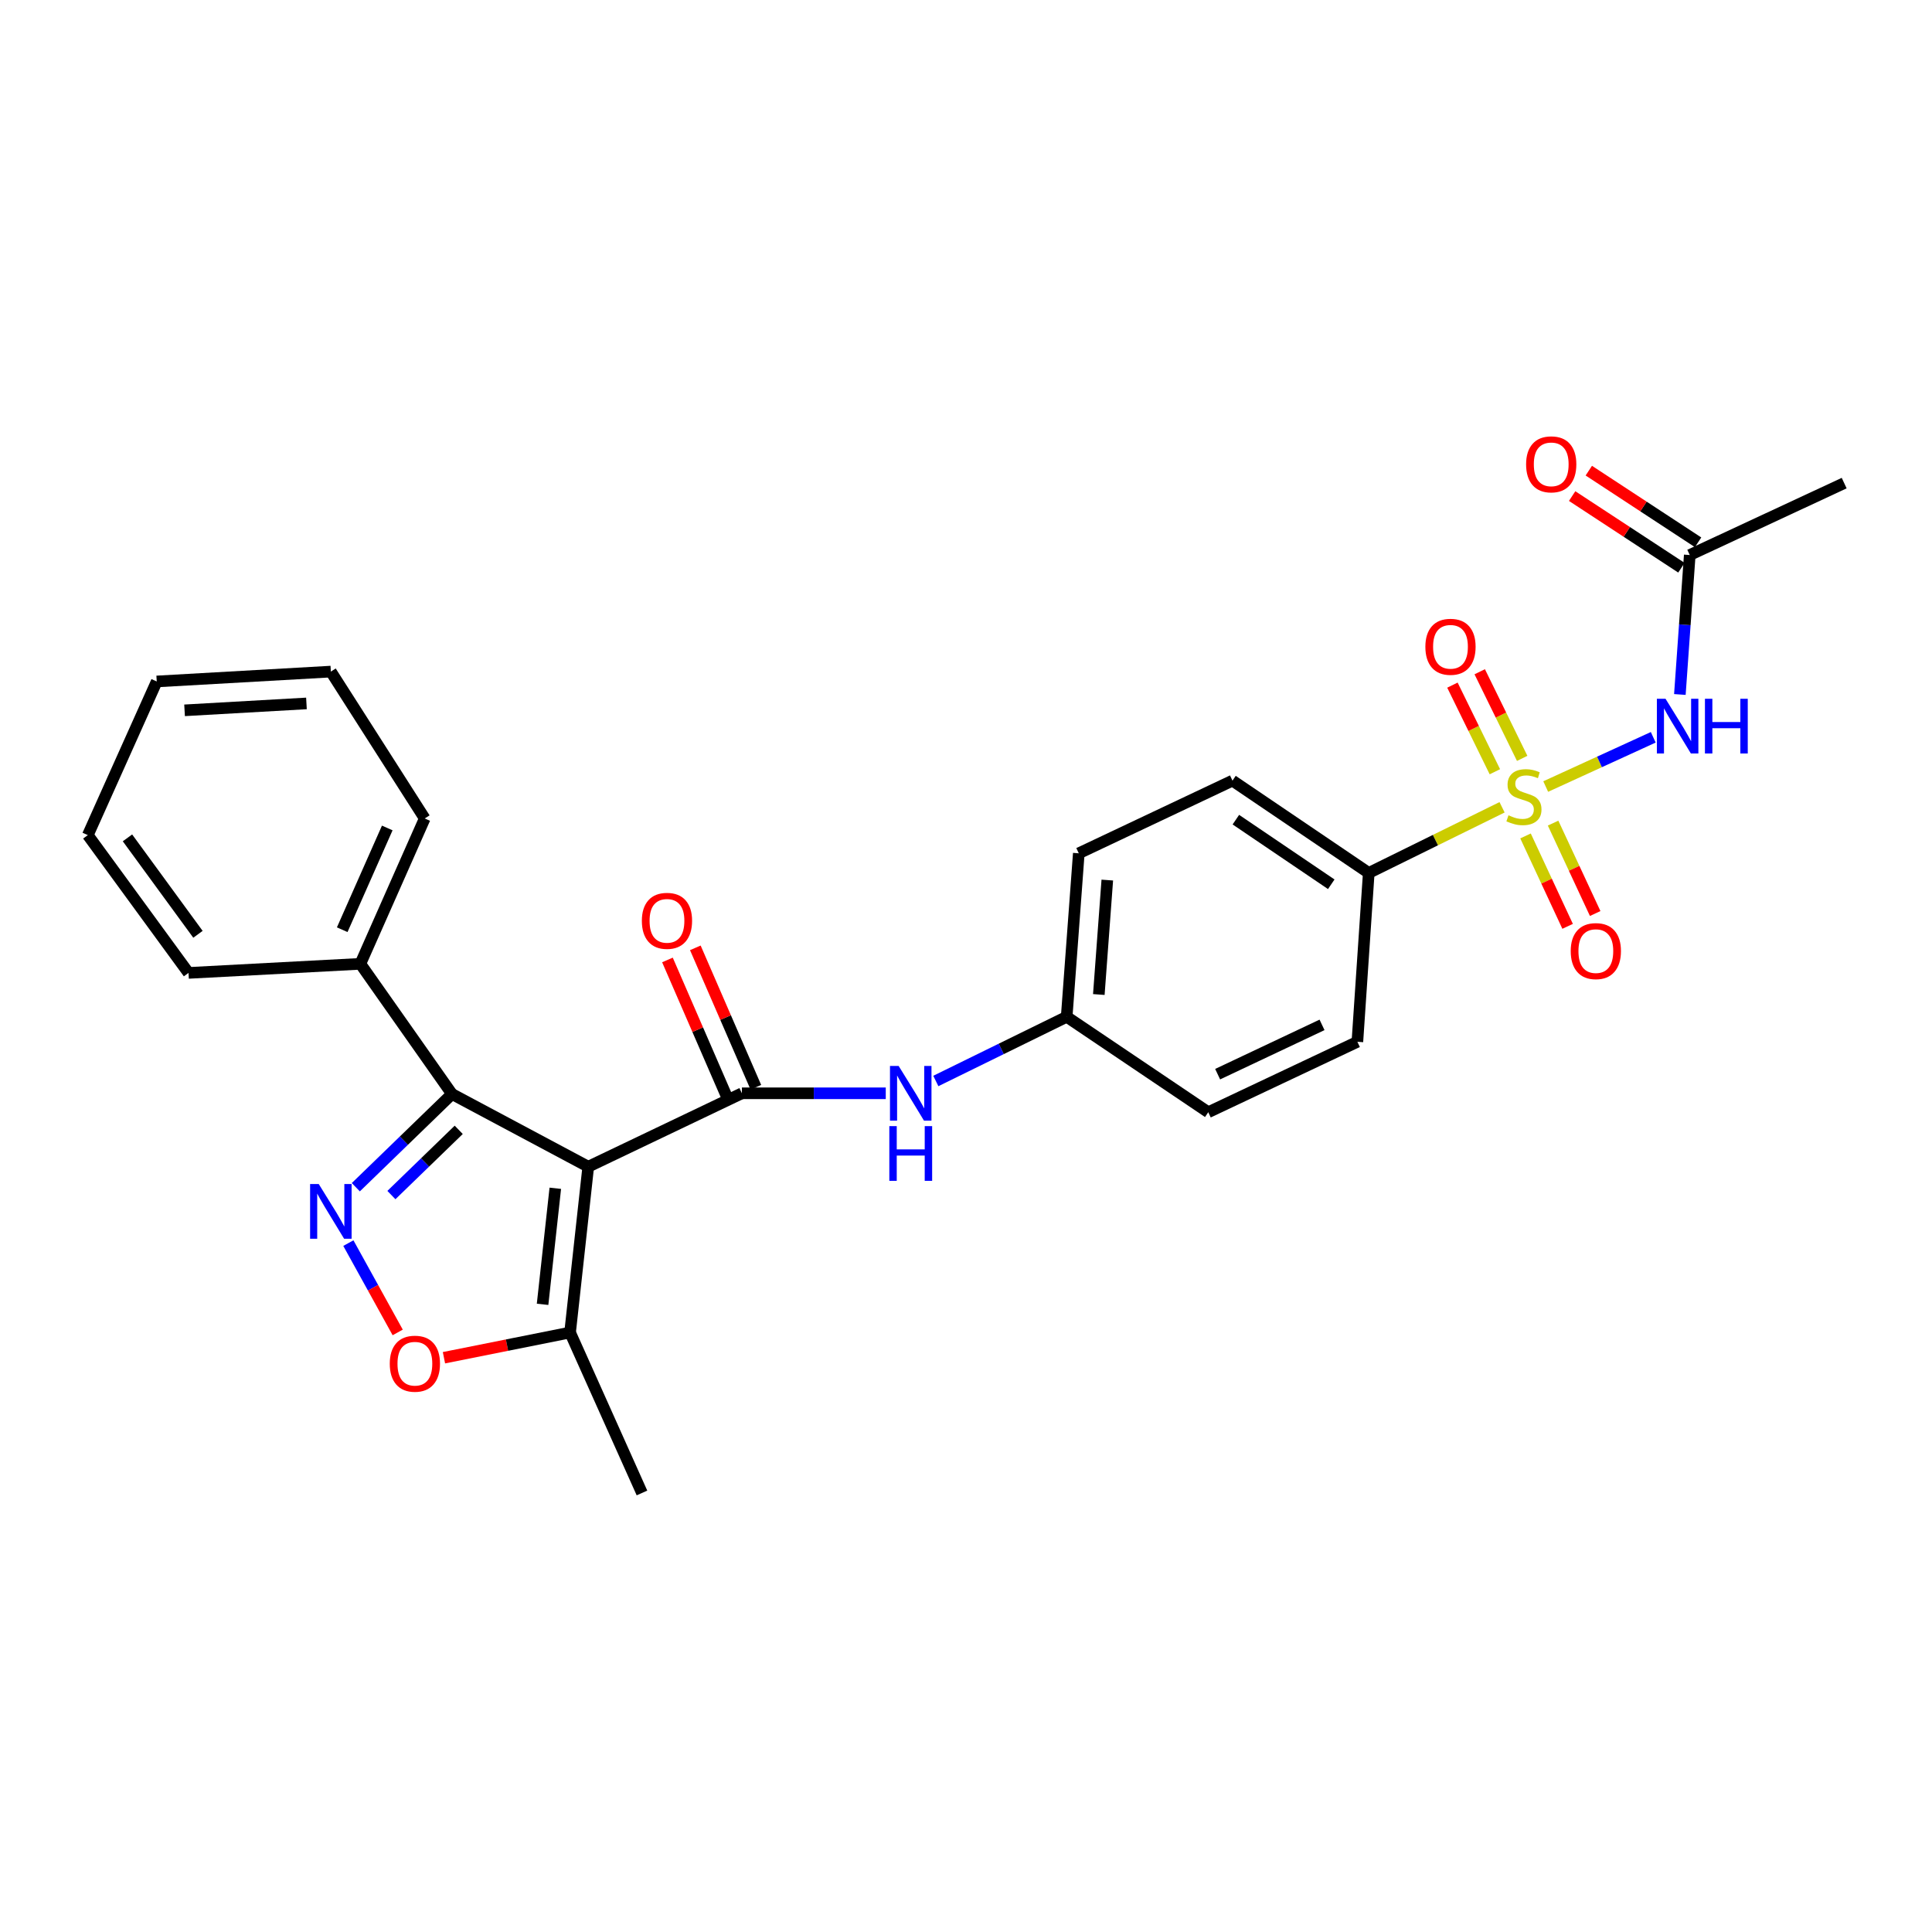 <?xml version='1.0' encoding='iso-8859-1'?>
<svg version='1.1' baseProfile='full'
              xmlns='http://www.w3.org/2000/svg'
                      xmlns:rdkit='http://www.rdkit.org/xml'
                      xmlns:xlink='http://www.w3.org/1999/xlink'
                  xml:space='preserve'
width='1000px' height='1000px' viewBox='0 0 1000 1000'>
<!-- END OF HEADER -->
<rect style='opacity:1.0;fill:#FFFFFF;stroke:none' width='1000' height='1000' x='0' y='0'> </rect>
<path class='bond-4' d='M 800.056,407.114 L 827.887,394.369' style='fill:none;fill-rule:evenodd;stroke:#CCCC00;stroke-width:6px;stroke-linecap:butt;stroke-linejoin:miter;stroke-opacity:1' />
<path class='bond-4' d='M 827.887,394.369 L 855.719,381.623' style='fill:none;fill-rule:evenodd;stroke:#0000FF;stroke-width:6px;stroke-linecap:butt;stroke-linejoin:miter;stroke-opacity:1' />
<path class='bond-8' d='M 777.47,417.849 L 742.967,434.841' style='fill:none;fill-rule:evenodd;stroke:#CCCC00;stroke-width:6px;stroke-linecap:butt;stroke-linejoin:miter;stroke-opacity:1' />
<path class='bond-8' d='M 742.967,434.841 L 708.463,451.834' style='fill:none;fill-rule:evenodd;stroke:#000000;stroke-width:6px;stroke-linecap:butt;stroke-linejoin:miter;stroke-opacity:1' />
<path class='bond-10' d='M 787.876,392.532 L 776.89,370.115' style='fill:none;fill-rule:evenodd;stroke:#CCCC00;stroke-width:6px;stroke-linecap:butt;stroke-linejoin:miter;stroke-opacity:1' />
<path class='bond-10' d='M 776.89,370.115 L 765.903,347.698' style='fill:none;fill-rule:evenodd;stroke:#FF0000;stroke-width:6px;stroke-linecap:butt;stroke-linejoin:miter;stroke-opacity:1' />
<path class='bond-10' d='M 773.745,399.457 L 762.759,377.04' style='fill:none;fill-rule:evenodd;stroke:#CCCC00;stroke-width:6px;stroke-linecap:butt;stroke-linejoin:miter;stroke-opacity:1' />
<path class='bond-10' d='M 762.759,377.04 L 751.773,354.623' style='fill:none;fill-rule:evenodd;stroke:#FF0000;stroke-width:6px;stroke-linecap:butt;stroke-linejoin:miter;stroke-opacity:1' />
<path class='bond-11' d='M 789.61,432.68 L 800.504,456.077' style='fill:none;fill-rule:evenodd;stroke:#CCCC00;stroke-width:6px;stroke-linecap:butt;stroke-linejoin:miter;stroke-opacity:1' />
<path class='bond-11' d='M 800.504,456.077 L 811.398,479.474' style='fill:none;fill-rule:evenodd;stroke:#FF0000;stroke-width:6px;stroke-linecap:butt;stroke-linejoin:miter;stroke-opacity:1' />
<path class='bond-11' d='M 803.876,426.038 L 814.77,449.435' style='fill:none;fill-rule:evenodd;stroke:#CCCC00;stroke-width:6px;stroke-linecap:butt;stroke-linejoin:miter;stroke-opacity:1' />
<path class='bond-11' d='M 814.77,449.435 L 825.664,472.832' style='fill:none;fill-rule:evenodd;stroke:#FF0000;stroke-width:6px;stroke-linecap:butt;stroke-linejoin:miter;stroke-opacity:1' />
<path class='bond-0' d='M 304.475,603.891 L 384.005,565.888' style='fill:none;fill-rule:evenodd;stroke:#000000;stroke-width:6px;stroke-linecap:butt;stroke-linejoin:miter;stroke-opacity:1' />
<path class='bond-3' d='M 304.475,603.891 L 233.95,566.264' style='fill:none;fill-rule:evenodd;stroke:#000000;stroke-width:6px;stroke-linecap:butt;stroke-linejoin:miter;stroke-opacity:1' />
<path class='bond-6' d='M 304.475,603.891 L 295.069,689.707' style='fill:none;fill-rule:evenodd;stroke:#000000;stroke-width:6px;stroke-linecap:butt;stroke-linejoin:miter;stroke-opacity:1' />
<path class='bond-6' d='M 287.422,615.049 L 280.837,675.12' style='fill:none;fill-rule:evenodd;stroke:#000000;stroke-width:6px;stroke-linecap:butt;stroke-linejoin:miter;stroke-opacity:1' />
<path class='bond-1' d='M 384.005,565.888 L 421.238,565.888' style='fill:none;fill-rule:evenodd;stroke:#000000;stroke-width:6px;stroke-linecap:butt;stroke-linejoin:miter;stroke-opacity:1' />
<path class='bond-1' d='M 421.238,565.888 L 458.47,565.888' style='fill:none;fill-rule:evenodd;stroke:#0000FF;stroke-width:6px;stroke-linecap:butt;stroke-linejoin:miter;stroke-opacity:1' />
<path class='bond-12' d='M 391.223,562.755 L 375.564,526.679' style='fill:none;fill-rule:evenodd;stroke:#000000;stroke-width:6px;stroke-linecap:butt;stroke-linejoin:miter;stroke-opacity:1' />
<path class='bond-12' d='M 375.564,526.679 L 359.905,490.602' style='fill:none;fill-rule:evenodd;stroke:#FF0000;stroke-width:6px;stroke-linecap:butt;stroke-linejoin:miter;stroke-opacity:1' />
<path class='bond-12' d='M 376.788,569.021 L 361.129,532.944' style='fill:none;fill-rule:evenodd;stroke:#000000;stroke-width:6px;stroke-linecap:butt;stroke-linejoin:miter;stroke-opacity:1' />
<path class='bond-12' d='M 361.129,532.944 L 345.47,496.868' style='fill:none;fill-rule:evenodd;stroke:#FF0000;stroke-width:6px;stroke-linecap:butt;stroke-linejoin:miter;stroke-opacity:1' />
<path class='bond-2' d='M 184.172,614.501 L 209.061,590.382' style='fill:none;fill-rule:evenodd;stroke:#0000FF;stroke-width:6px;stroke-linecap:butt;stroke-linejoin:miter;stroke-opacity:1' />
<path class='bond-2' d='M 209.061,590.382 L 233.95,566.264' style='fill:none;fill-rule:evenodd;stroke:#000000;stroke-width:6px;stroke-linecap:butt;stroke-linejoin:miter;stroke-opacity:1' />
<path class='bond-2' d='M 202.59,618.566 L 220.012,601.683' style='fill:none;fill-rule:evenodd;stroke:#0000FF;stroke-width:6px;stroke-linecap:butt;stroke-linejoin:miter;stroke-opacity:1' />
<path class='bond-2' d='M 220.012,601.683 L 237.435,584.8' style='fill:none;fill-rule:evenodd;stroke:#000000;stroke-width:6px;stroke-linecap:butt;stroke-linejoin:miter;stroke-opacity:1' />
<path class='bond-28' d='M 180.313,643.432 L 193.081,666.549' style='fill:none;fill-rule:evenodd;stroke:#0000FF;stroke-width:6px;stroke-linecap:butt;stroke-linejoin:miter;stroke-opacity:1' />
<path class='bond-28' d='M 193.081,666.549 L 205.85,689.666' style='fill:none;fill-rule:evenodd;stroke:#FF0000;stroke-width:6px;stroke-linecap:butt;stroke-linejoin:miter;stroke-opacity:1' />
<path class='bond-13' d='M 233.95,566.264 L 186.522,498.877' style='fill:none;fill-rule:evenodd;stroke:#000000;stroke-width:6px;stroke-linecap:butt;stroke-linejoin:miter;stroke-opacity:1' />
<path class='bond-9' d='M 869.497,359.465 L 872.055,323.37' style='fill:none;fill-rule:evenodd;stroke:#0000FF;stroke-width:6px;stroke-linecap:butt;stroke-linejoin:miter;stroke-opacity:1' />
<path class='bond-9' d='M 872.055,323.37 L 874.613,287.275' style='fill:none;fill-rule:evenodd;stroke:#000000;stroke-width:6px;stroke-linecap:butt;stroke-linejoin:miter;stroke-opacity:1' />
<path class='bond-5' d='M 229.791,702.758 L 262.43,696.232' style='fill:none;fill-rule:evenodd;stroke:#FF0000;stroke-width:6px;stroke-linecap:butt;stroke-linejoin:miter;stroke-opacity:1' />
<path class='bond-5' d='M 262.43,696.232 L 295.069,689.707' style='fill:none;fill-rule:evenodd;stroke:#000000;stroke-width:6px;stroke-linecap:butt;stroke-linejoin:miter;stroke-opacity:1' />
<path class='bond-20' d='M 295.069,689.707 L 332.285,772.76' style='fill:none;fill-rule:evenodd;stroke:#000000;stroke-width:6px;stroke-linecap:butt;stroke-linejoin:miter;stroke-opacity:1' />
<path class='bond-7' d='M 484.382,559.517 L 518.248,542.905' style='fill:none;fill-rule:evenodd;stroke:#0000FF;stroke-width:6px;stroke-linecap:butt;stroke-linejoin:miter;stroke-opacity:1' />
<path class='bond-7' d='M 518.248,542.905 L 552.114,526.293' style='fill:none;fill-rule:evenodd;stroke:#000000;stroke-width:6px;stroke-linecap:butt;stroke-linejoin:miter;stroke-opacity:1' />
<path class='bond-15' d='M 708.463,451.834 L 637.929,404.056' style='fill:none;fill-rule:evenodd;stroke:#000000;stroke-width:6px;stroke-linecap:butt;stroke-linejoin:miter;stroke-opacity:1' />
<path class='bond-15' d='M 689.058,457.696 L 639.684,424.252' style='fill:none;fill-rule:evenodd;stroke:#000000;stroke-width:6px;stroke-linecap:butt;stroke-linejoin:miter;stroke-opacity:1' />
<path class='bond-16' d='M 708.463,451.834 L 702.58,539.232' style='fill:none;fill-rule:evenodd;stroke:#000000;stroke-width:6px;stroke-linecap:butt;stroke-linejoin:miter;stroke-opacity:1' />
<path class='bond-14' d='M 878.928,280.695 L 850.647,262.152' style='fill:none;fill-rule:evenodd;stroke:#000000;stroke-width:6px;stroke-linecap:butt;stroke-linejoin:miter;stroke-opacity:1' />
<path class='bond-14' d='M 850.647,262.152 L 822.366,243.608' style='fill:none;fill-rule:evenodd;stroke:#FF0000;stroke-width:6px;stroke-linecap:butt;stroke-linejoin:miter;stroke-opacity:1' />
<path class='bond-14' d='M 870.299,293.855 L 842.018,275.311' style='fill:none;fill-rule:evenodd;stroke:#000000;stroke-width:6px;stroke-linecap:butt;stroke-linejoin:miter;stroke-opacity:1' />
<path class='bond-14' d='M 842.018,275.311 L 813.737,256.768' style='fill:none;fill-rule:evenodd;stroke:#FF0000;stroke-width:6px;stroke-linecap:butt;stroke-linejoin:miter;stroke-opacity:1' />
<path class='bond-21' d='M 874.613,287.275 L 954.545,250.058' style='fill:none;fill-rule:evenodd;stroke:#000000;stroke-width:6px;stroke-linecap:butt;stroke-linejoin:miter;stroke-opacity:1' />
<path class='bond-22' d='M 186.522,498.877 L 219.831,423.64' style='fill:none;fill-rule:evenodd;stroke:#000000;stroke-width:6px;stroke-linecap:butt;stroke-linejoin:miter;stroke-opacity:1' />
<path class='bond-22' d='M 177.129,481.221 L 200.446,428.555' style='fill:none;fill-rule:evenodd;stroke:#000000;stroke-width:6px;stroke-linecap:butt;stroke-linejoin:miter;stroke-opacity:1' />
<path class='bond-23' d='M 186.522,498.877 L 97.577,503.58' style='fill:none;fill-rule:evenodd;stroke:#000000;stroke-width:6px;stroke-linecap:butt;stroke-linejoin:miter;stroke-opacity:1' />
<path class='bond-18' d='M 637.929,404.056 L 558.382,441.666' style='fill:none;fill-rule:evenodd;stroke:#000000;stroke-width:6px;stroke-linecap:butt;stroke-linejoin:miter;stroke-opacity:1' />
<path class='bond-19' d='M 702.58,539.232 L 625.393,575.688' style='fill:none;fill-rule:evenodd;stroke:#000000;stroke-width:6px;stroke-linecap:butt;stroke-linejoin:miter;stroke-opacity:1' />
<path class='bond-19' d='M 684.281,530.471 L 630.25,555.99' style='fill:none;fill-rule:evenodd;stroke:#000000;stroke-width:6px;stroke-linecap:butt;stroke-linejoin:miter;stroke-opacity:1' />
<path class='bond-17' d='M 552.114,526.293 L 625.393,575.688' style='fill:none;fill-rule:evenodd;stroke:#000000;stroke-width:6px;stroke-linecap:butt;stroke-linejoin:miter;stroke-opacity:1' />
<path class='bond-27' d='M 552.114,526.293 L 558.382,441.666' style='fill:none;fill-rule:evenodd;stroke:#000000;stroke-width:6px;stroke-linecap:butt;stroke-linejoin:miter;stroke-opacity:1' />
<path class='bond-27' d='M 568.747,514.762 L 573.135,455.523' style='fill:none;fill-rule:evenodd;stroke:#000000;stroke-width:6px;stroke-linecap:butt;stroke-linejoin:miter;stroke-opacity:1' />
<path class='bond-25' d='M 219.831,423.64 L 171.249,347.615' style='fill:none;fill-rule:evenodd;stroke:#000000;stroke-width:6px;stroke-linecap:butt;stroke-linejoin:miter;stroke-opacity:1' />
<path class='bond-24' d='M 97.577,503.58 L 45.455,432.26' style='fill:none;fill-rule:evenodd;stroke:#000000;stroke-width:6px;stroke-linecap:butt;stroke-linejoin:miter;stroke-opacity:1' />
<path class='bond-24' d='M 102.464,483.597 L 65.978,433.673' style='fill:none;fill-rule:evenodd;stroke:#000000;stroke-width:6px;stroke-linecap:butt;stroke-linejoin:miter;stroke-opacity:1' />
<path class='bond-26' d='M 45.455,432.26 L 81.124,352.721' style='fill:none;fill-rule:evenodd;stroke:#000000;stroke-width:6px;stroke-linecap:butt;stroke-linejoin:miter;stroke-opacity:1' />
<path class='bond-29' d='M 171.249,347.615 L 81.124,352.721' style='fill:none;fill-rule:evenodd;stroke:#000000;stroke-width:6px;stroke-linecap:butt;stroke-linejoin:miter;stroke-opacity:1' />
<path class='bond-29' d='M 158.621,364.092 L 95.533,367.666' style='fill:none;fill-rule:evenodd;stroke:#000000;stroke-width:6px;stroke-linecap:butt;stroke-linejoin:miter;stroke-opacity:1' />
<path  class='atom-0' d='M 780.789 421.994
Q 781.109 422.114, 782.429 422.674
Q 783.749 423.234, 785.189 423.594
Q 786.669 423.914, 788.109 423.914
Q 790.789 423.914, 792.349 422.634
Q 793.909 421.314, 793.909 419.034
Q 793.909 417.474, 793.109 416.514
Q 792.349 415.554, 791.149 415.034
Q 789.949 414.514, 787.949 413.914
Q 785.429 413.154, 783.909 412.434
Q 782.429 411.714, 781.349 410.194
Q 780.309 408.674, 780.309 406.114
Q 780.309 402.554, 782.709 400.354
Q 785.149 398.154, 789.949 398.154
Q 793.229 398.154, 796.949 399.714
L 796.029 402.794
Q 792.629 401.394, 790.069 401.394
Q 787.309 401.394, 785.789 402.554
Q 784.269 403.674, 784.309 405.634
Q 784.309 407.154, 785.069 408.074
Q 785.869 408.994, 786.989 409.514
Q 788.149 410.034, 790.069 410.634
Q 792.629 411.434, 794.149 412.234
Q 795.669 413.034, 796.749 414.674
Q 797.869 416.274, 797.869 419.034
Q 797.869 422.954, 795.229 425.074
Q 792.629 427.154, 788.269 427.154
Q 785.749 427.154, 783.829 426.594
Q 781.949 426.074, 779.709 425.154
L 780.789 421.994
' fill='#CCCC00'/>
<path  class='atom-3' d='M 164.989 612.864
L 174.269 627.864
Q 175.189 629.344, 176.669 632.024
Q 178.149 634.704, 178.229 634.864
L 178.229 612.864
L 181.989 612.864
L 181.989 641.184
L 178.109 641.184
L 168.149 624.784
Q 166.989 622.864, 165.749 620.664
Q 164.549 618.464, 164.189 617.784
L 164.189 641.184
L 160.509 641.184
L 160.509 612.864
L 164.989 612.864
' fill='#0000FF'/>
<path  class='atom-5' d='M 862.076 361.685
L 871.356 376.685
Q 872.276 378.165, 873.756 380.845
Q 875.236 383.525, 875.316 383.685
L 875.316 361.685
L 879.076 361.685
L 879.076 390.005
L 875.196 390.005
L 865.236 373.605
Q 864.076 371.685, 862.836 369.485
Q 861.636 367.285, 861.276 366.605
L 861.276 390.005
L 857.596 390.005
L 857.596 361.685
L 862.076 361.685
' fill='#0000FF'/>
<path  class='atom-5' d='M 882.476 361.685
L 886.316 361.685
L 886.316 373.725
L 900.796 373.725
L 900.796 361.685
L 904.636 361.685
L 904.636 390.005
L 900.796 390.005
L 900.796 376.925
L 886.316 376.925
L 886.316 390.005
L 882.476 390.005
L 882.476 361.685
' fill='#0000FF'/>
<path  class='atom-6' d='M 201.743 705.847
Q 201.743 699.047, 205.103 695.247
Q 208.463 691.447, 214.743 691.447
Q 221.023 691.447, 224.383 695.247
Q 227.743 699.047, 227.743 705.847
Q 227.743 712.727, 224.343 716.647
Q 220.943 720.527, 214.743 720.527
Q 208.503 720.527, 205.103 716.647
Q 201.743 712.767, 201.743 705.847
M 214.743 717.327
Q 219.063 717.327, 221.383 714.447
Q 223.743 711.527, 223.743 705.847
Q 223.743 700.287, 221.383 697.487
Q 219.063 694.647, 214.743 694.647
Q 210.423 694.647, 208.063 697.447
Q 205.743 700.247, 205.743 705.847
Q 205.743 711.567, 208.063 714.447
Q 210.423 717.327, 214.743 717.327
' fill='#FF0000'/>
<path  class='atom-8' d='M 465.135 551.728
L 474.415 566.728
Q 475.335 568.208, 476.815 570.888
Q 478.295 573.568, 478.375 573.728
L 478.375 551.728
L 482.135 551.728
L 482.135 580.048
L 478.255 580.048
L 468.295 563.648
Q 467.135 561.728, 465.895 559.528
Q 464.695 557.328, 464.335 556.648
L 464.335 580.048
L 460.655 580.048
L 460.655 551.728
L 465.135 551.728
' fill='#0000FF'/>
<path  class='atom-8' d='M 460.315 582.88
L 464.155 582.88
L 464.155 594.92
L 478.635 594.92
L 478.635 582.88
L 482.475 582.88
L 482.475 611.2
L 478.635 611.2
L 478.635 598.12
L 464.155 598.12
L 464.155 611.2
L 460.315 611.2
L 460.315 582.88
' fill='#0000FF'/>
<path  class='atom-11' d='M 737.768 334.774
Q 737.768 327.974, 741.128 324.174
Q 744.488 320.374, 750.768 320.374
Q 757.048 320.374, 760.408 324.174
Q 763.768 327.974, 763.768 334.774
Q 763.768 341.654, 760.368 345.574
Q 756.968 349.454, 750.768 349.454
Q 744.528 349.454, 741.128 345.574
Q 737.768 341.694, 737.768 334.774
M 750.768 346.254
Q 755.088 346.254, 757.408 343.374
Q 759.768 340.454, 759.768 334.774
Q 759.768 329.214, 757.408 326.414
Q 755.088 323.574, 750.768 323.574
Q 746.448 323.574, 744.088 326.374
Q 741.768 329.174, 741.768 334.774
Q 741.768 340.494, 744.088 343.374
Q 746.448 346.254, 750.768 346.254
' fill='#FF0000'/>
<path  class='atom-12' d='M 813.005 492.286
Q 813.005 485.486, 816.365 481.686
Q 819.725 477.886, 826.005 477.886
Q 832.285 477.886, 835.645 481.686
Q 839.005 485.486, 839.005 492.286
Q 839.005 499.166, 835.605 503.086
Q 832.205 506.966, 826.005 506.966
Q 819.765 506.966, 816.365 503.086
Q 813.005 499.206, 813.005 492.286
M 826.005 503.766
Q 830.325 503.766, 832.645 500.886
Q 835.005 497.966, 835.005 492.286
Q 835.005 486.726, 832.645 483.926
Q 830.325 481.086, 826.005 481.086
Q 821.685 481.086, 819.325 483.886
Q 817.005 486.686, 817.005 492.286
Q 817.005 498.006, 819.325 500.886
Q 821.685 503.766, 826.005 503.766
' fill='#FF0000'/>
<path  class='atom-13' d='M 332.224 476.62
Q 332.224 469.82, 335.584 466.02
Q 338.944 462.22, 345.224 462.22
Q 351.504 462.22, 354.864 466.02
Q 358.224 469.82, 358.224 476.62
Q 358.224 483.5, 354.824 487.42
Q 351.424 491.3, 345.224 491.3
Q 338.984 491.3, 335.584 487.42
Q 332.224 483.54, 332.224 476.62
M 345.224 488.1
Q 349.544 488.1, 351.864 485.22
Q 354.224 482.3, 354.224 476.62
Q 354.224 471.06, 351.864 468.26
Q 349.544 465.42, 345.224 465.42
Q 340.904 465.42, 338.544 468.22
Q 336.224 471.02, 336.224 476.62
Q 336.224 482.34, 338.544 485.22
Q 340.904 488.1, 345.224 488.1
' fill='#FF0000'/>
<path  class='atom-15' d='M 789.908 240.338
Q 789.908 233.538, 793.268 229.738
Q 796.628 225.938, 802.908 225.938
Q 809.188 225.938, 812.548 229.738
Q 815.908 233.538, 815.908 240.338
Q 815.908 247.218, 812.508 251.138
Q 809.108 255.018, 802.908 255.018
Q 796.668 255.018, 793.268 251.138
Q 789.908 247.258, 789.908 240.338
M 802.908 251.818
Q 807.228 251.818, 809.548 248.938
Q 811.908 246.018, 811.908 240.338
Q 811.908 234.778, 809.548 231.978
Q 807.228 229.138, 802.908 229.138
Q 798.588 229.138, 796.228 231.938
Q 793.908 234.738, 793.908 240.338
Q 793.908 246.058, 796.228 248.938
Q 798.588 251.818, 802.908 251.818
' fill='#FF0000'/>
</svg>
